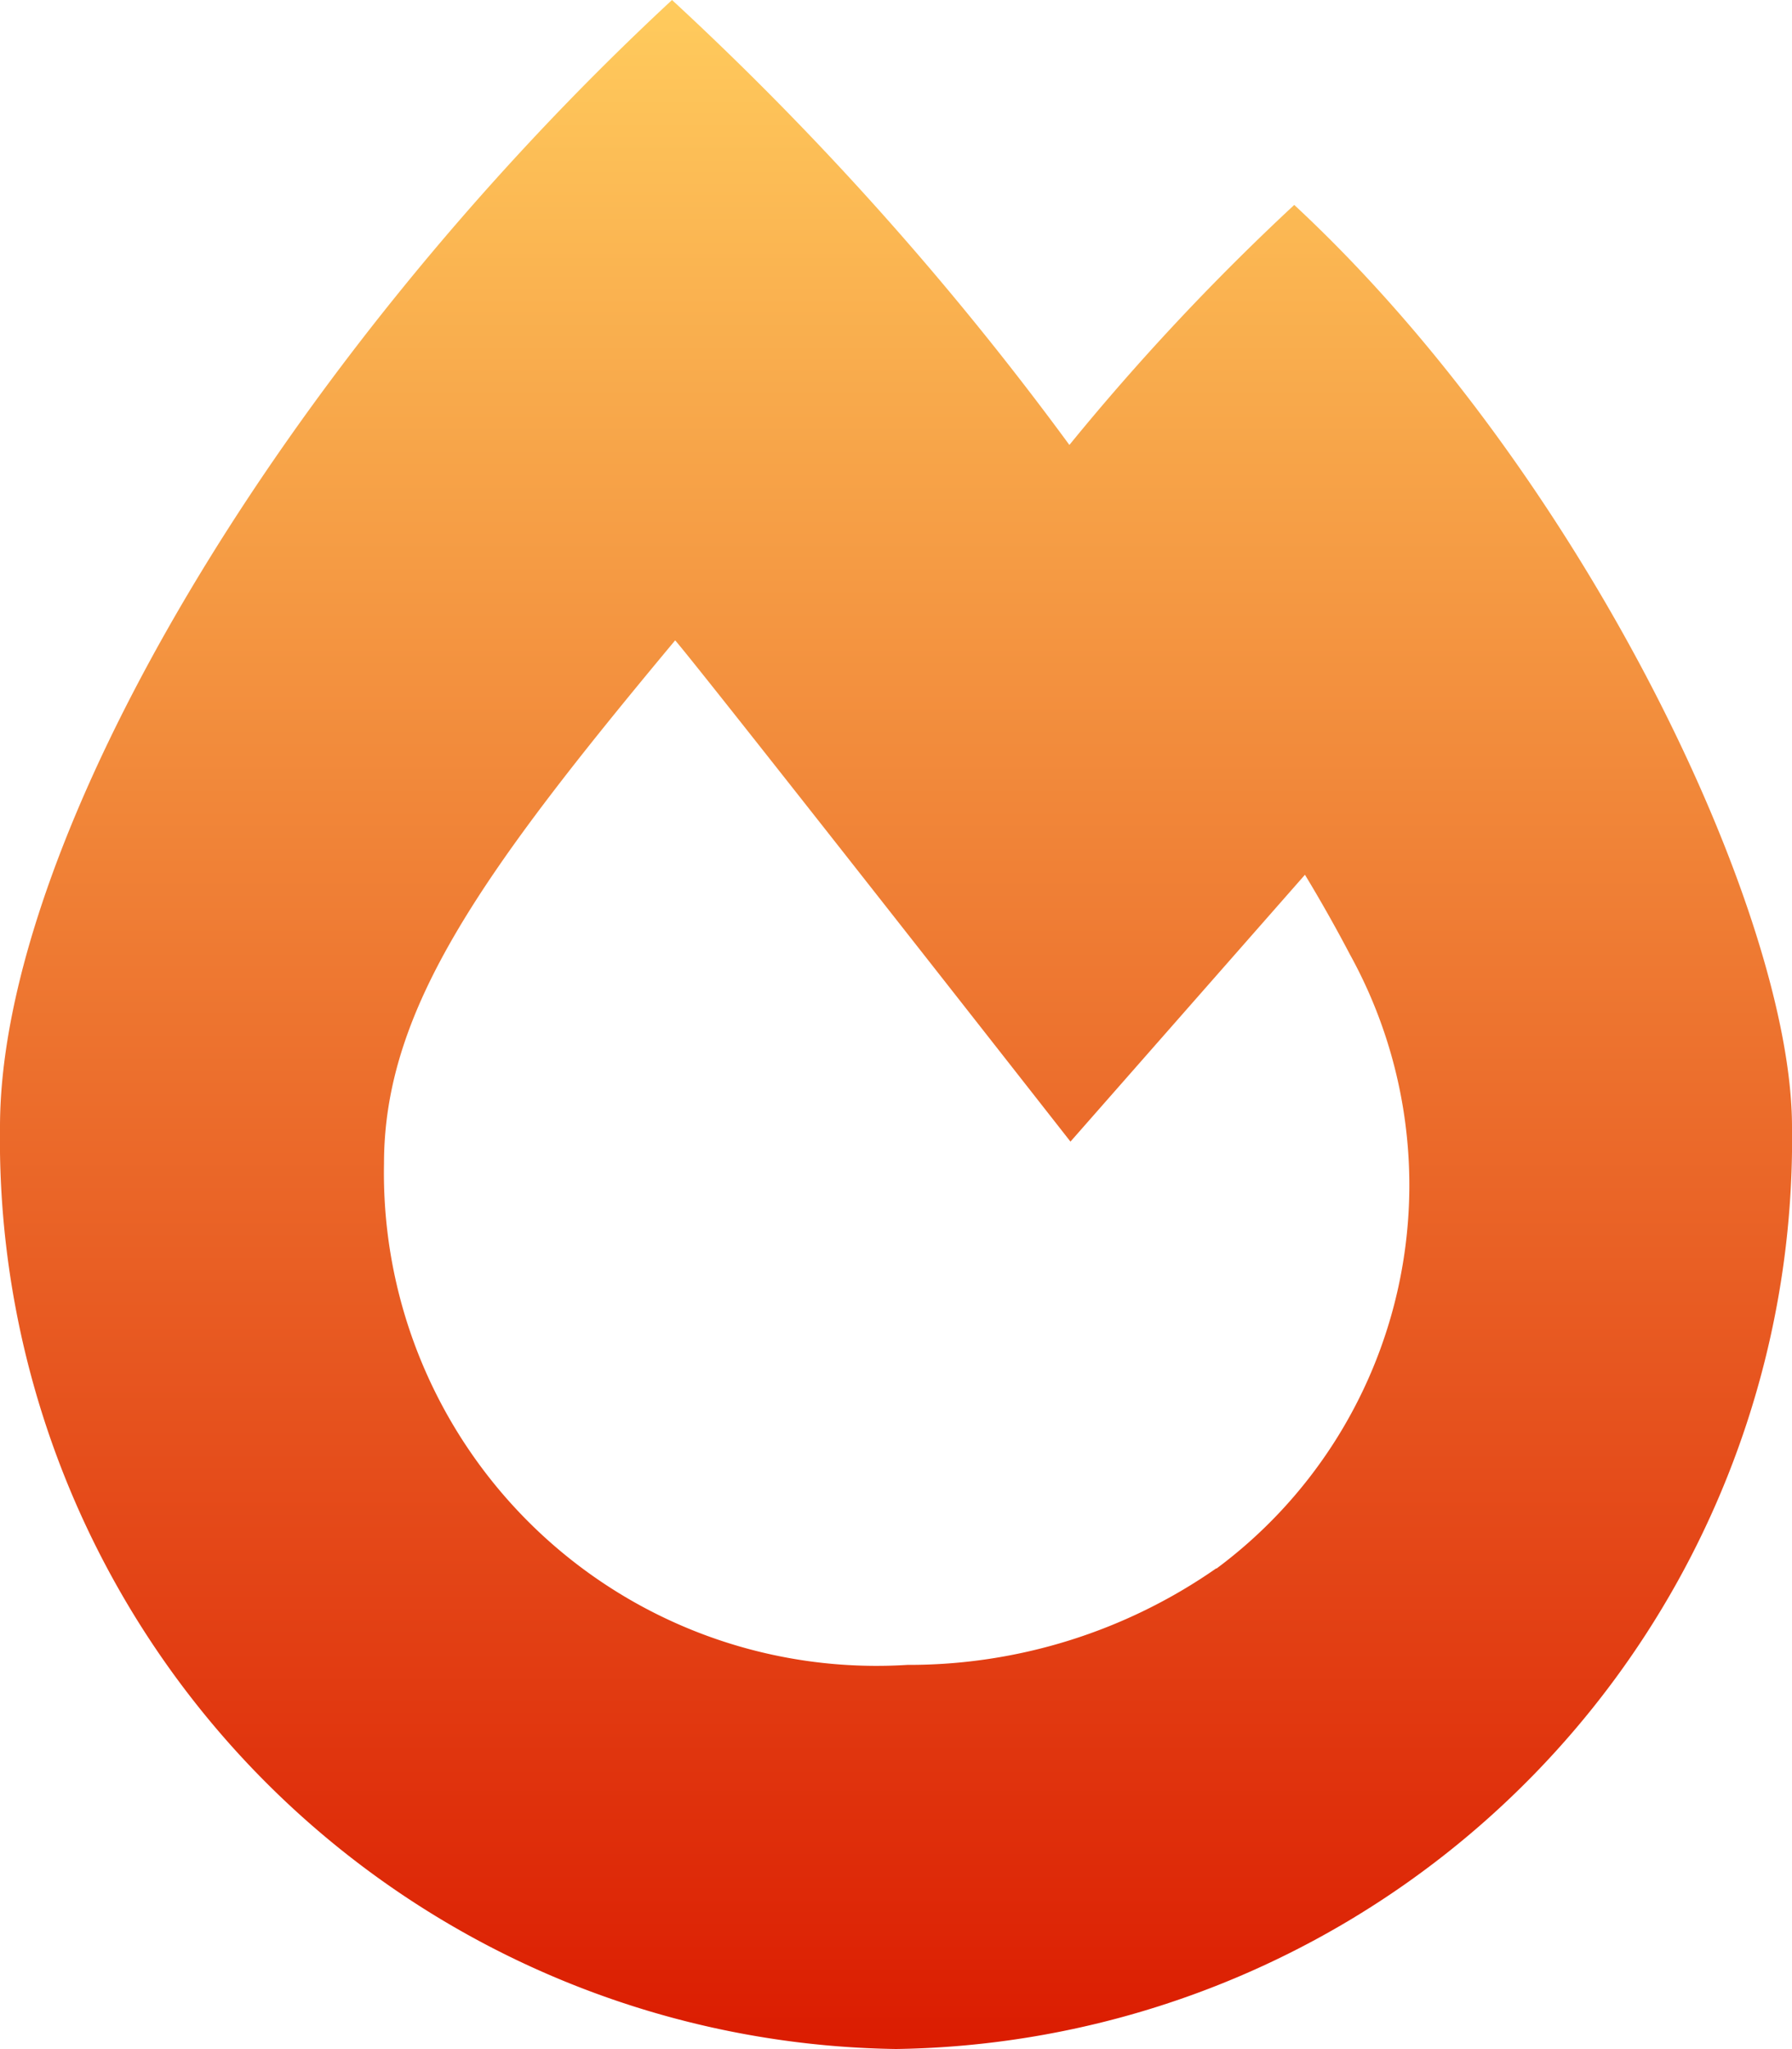 <svg xmlns="http://www.w3.org/2000/svg" xmlns:xlink="http://www.w3.org/1999/xlink" width="18.242" height="20.848" viewBox="0 0 18.242 20.848">
  <defs>
    <linearGradient id="linear-gradient" x1="0.5" x2="0.5" y2="1" gradientUnits="objectBoundingBox">
      <stop offset="0" stop-color="#ffcb5d"/>
      <stop offset="1" stop-color="#db1c01"/>
    </linearGradient>
  </defs>
  <path id="fire-alt" d="M13.175,2.085a24.324,24.324,0,0,0-2.289,2.442A31.592,31.592,0,0,0,6.841,0C2.84,3.712,0,8.549,0,11.466a9.254,9.254,0,0,0,9.121,9.381,9.254,9.254,0,0,0,9.121-9.381c0-2.169-2.117-6.643-5.067-9.381Zm-.793,13.871a5.472,5.472,0,0,1-3.145.983,5.014,5.014,0,0,1-5.328-5.1c0-1.572.99-2.957,2.964-5.324.282.325,4.024,5.1,4.024,5.1L13.284,8.9c.169.279.322.552.459.813a4.857,4.857,0,0,1-1.361,6.247Z" fill="url(#linear-gradient)"/>
</svg>

